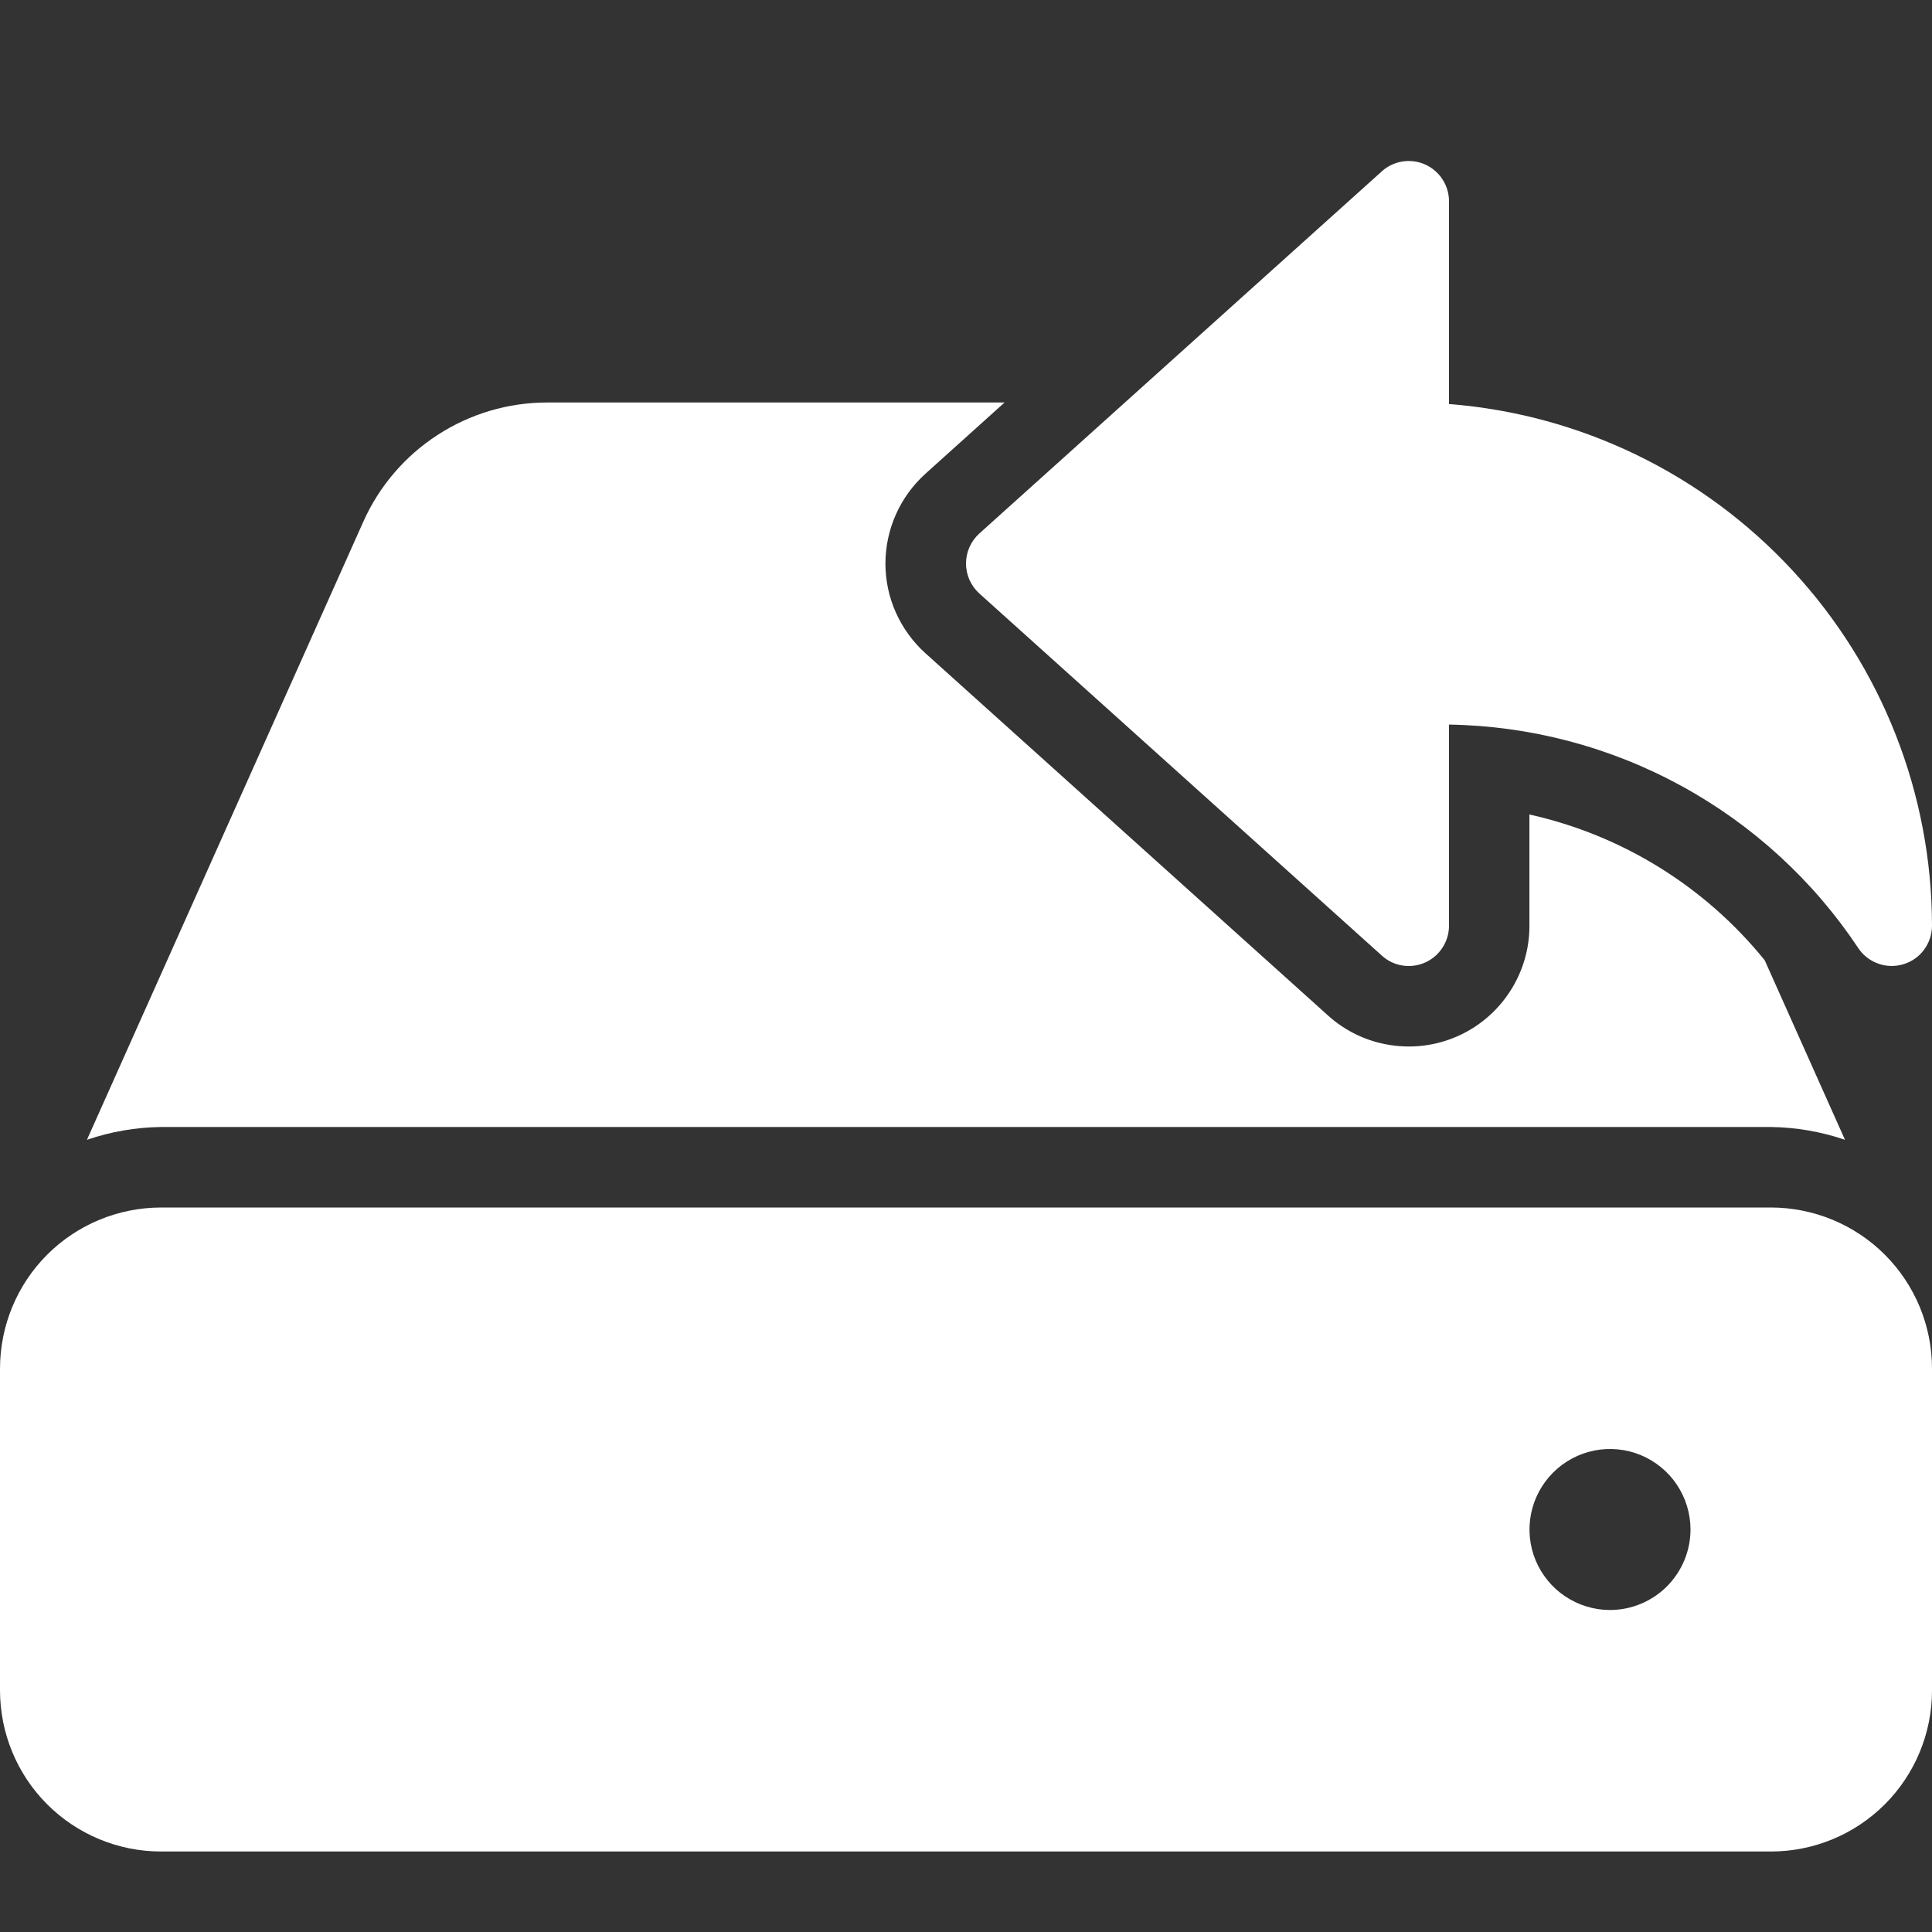 <svg width="24" height="24" viewBox="0 0 24 24" fill="none" xmlns="http://www.w3.org/2000/svg">
<rect x="0" y="0" width="24" height="24" fill="#333333" stroke="none"/>
<g clip-path="url(#clip0_1795_8220)">
<path d="M22 15H2C1.47 15.001 0.961 15.211 0.586 15.586C0.211 15.961 0.001 16.47 0 17L0 21C0.001 21.53 0.211 22.039 0.586 22.414C0.961 22.789 1.47 23 2 23H22C22.53 23 23.039 22.789 23.414 22.414C23.789 22.039 24 21.53 24 21V17C24 16.47 23.789 15.961 23.414 15.586C23.039 15.211 22.53 15.001 22 15ZM20 20C19.802 20 19.609 19.941 19.444 19.831C19.28 19.722 19.152 19.565 19.076 19.383C19 19.2 18.981 18.999 19.019 18.805C19.058 18.611 19.153 18.433 19.293 18.293C19.433 18.153 19.611 18.058 19.805 18.019C19.999 17.981 20.2 18 20.383 18.076C20.565 18.152 20.722 18.28 20.831 18.444C20.941 18.609 21 18.802 21 19C21 19.265 20.894 19.519 20.707 19.707C20.519 19.894 20.265 20 20 20Z" fill="white"/>
<path d="M18.999 10.118V11.5C19 11.79 18.915 12.074 18.757 12.317C18.599 12.561 18.374 12.753 18.109 12.871C17.844 12.989 17.55 13.027 17.264 12.981C16.977 12.936 16.71 12.808 16.495 12.613L11.496 8.115C11.34 7.974 11.215 7.802 11.129 7.61C11.043 7.418 10.999 7.21 10.999 6.999C11 6.789 11.044 6.581 11.13 6.389C11.215 6.197 11.341 6.025 11.497 5.884L12.479 5H6.796C6.313 5 5.841 5.14 5.436 5.403C5.031 5.665 4.711 6.039 4.514 6.479L1.08 14.159C1.376 14.058 1.687 14.004 1.999 14H21.999C22.312 14.004 22.623 14.058 22.919 14.159L21.922 11.929C21.18 11.012 20.15 10.374 18.999 10.118Z" fill="white"/>
<path d="M18 5.019V2.5C18 2.403 17.972 2.309 17.919 2.228C17.867 2.147 17.792 2.083 17.703 2.043C17.615 2.004 17.517 1.991 17.422 2.006C17.326 2.021 17.237 2.064 17.166 2.128L12.165 6.628C12.113 6.675 12.072 6.733 12.043 6.797C12.015 6.861 12 6.93 12 7C12 7.07 12.015 7.139 12.043 7.203C12.072 7.267 12.113 7.325 12.165 7.372L17.166 11.871C17.237 11.936 17.326 11.979 17.422 11.994C17.517 12.009 17.615 11.996 17.703 11.957C17.792 11.917 17.867 11.853 17.919 11.772C17.972 11.691 18 11.597 18 11.5V9.001C19.009 9.017 19.999 9.278 20.885 9.762C21.77 10.245 22.525 10.937 23.084 11.777C23.143 11.867 23.23 11.934 23.331 11.97C23.432 12.007 23.542 12.009 23.645 11.978C23.748 11.947 23.838 11.884 23.901 11.798C23.965 11.712 24 11.607 24 11.5C23.998 9.863 23.38 8.287 22.267 7.086C21.155 5.885 19.632 5.147 18 5.019Z" fill="white"/>
</g>
<defs>
<clipPath id="clip0_1795_8220">
<rect width="24" height="24" fill="white"/>
</clipPath>
</defs>
</svg>
